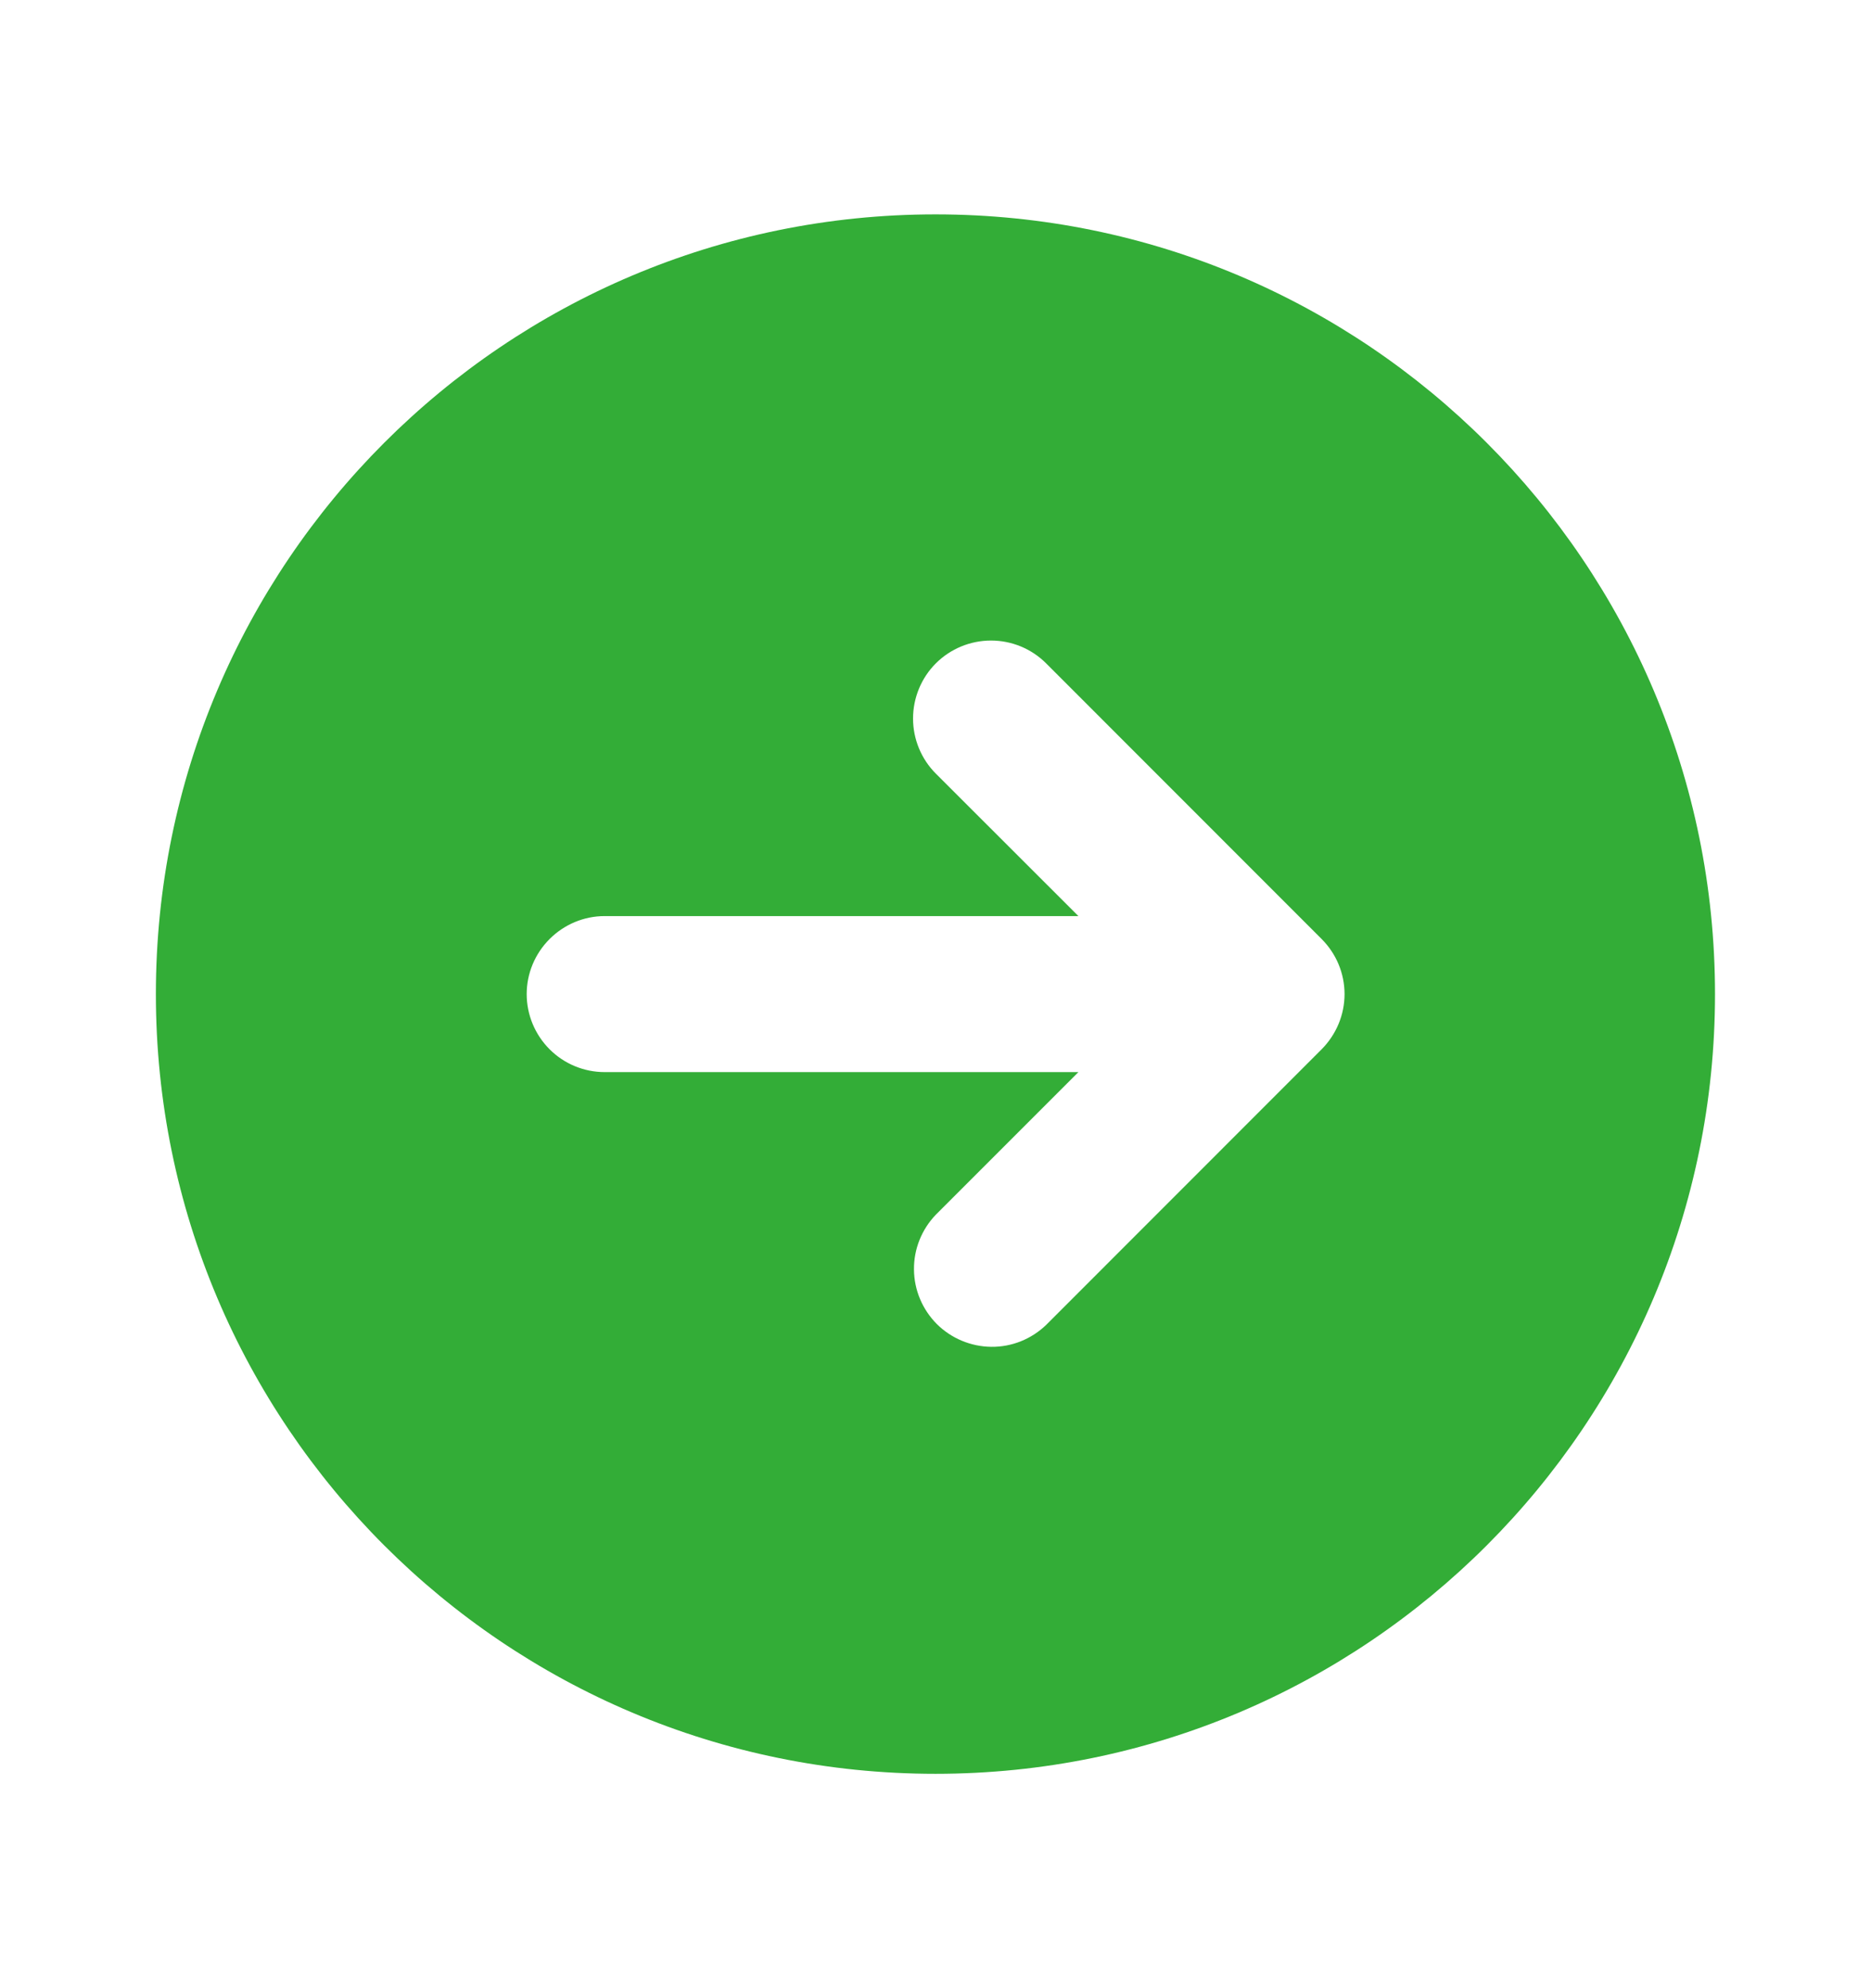 <svg width="16" height="17" viewBox="0 0 16 17" fill="none" xmlns="http://www.w3.org/2000/svg">
<g clip-path="url(#clip0_9_10336)">
<path fill-rule="evenodd" clip-rule="evenodd" d="M8 15.167C11.682 15.167 14.666 12.182 14.666 8.5C14.666 4.818 11.682 1.833 8 1.833C4.318 1.833 1.333 4.818 1.333 8.5C1.333 12.182 4.318 15.167 8 15.167ZM8.003 5.672C7.878 5.797 7.808 5.967 7.808 6.144C7.808 6.32 7.878 6.49 8.003 6.615L9.222 7.833H5.171C4.994 7.833 4.825 7.904 4.7 8.029C4.575 8.154 4.504 8.323 4.504 8.5C4.504 8.677 4.575 8.847 4.7 8.972C4.825 9.097 4.994 9.167 5.171 9.167H9.222L8.003 10.386C7.882 10.512 7.814 10.68 7.816 10.855C7.817 11.03 7.888 11.197 8.011 11.321C8.135 11.444 8.302 11.514 8.477 11.516C8.652 11.518 8.82 11.45 8.946 11.329L11.302 8.972C11.427 8.846 11.498 8.677 11.498 8.5C11.498 8.323 11.427 8.154 11.302 8.029L8.946 5.672C8.821 5.547 8.652 5.477 8.475 5.477C8.298 5.477 8.128 5.547 8.003 5.672Z" fill="#33AD37"/>
</g>
<defs>
<clipPath id="clip0_9_10336">
<rect width="16" height="16" fill="white" transform="translate(0 0.5)"/>
</clipPath>
</defs>
</svg>
